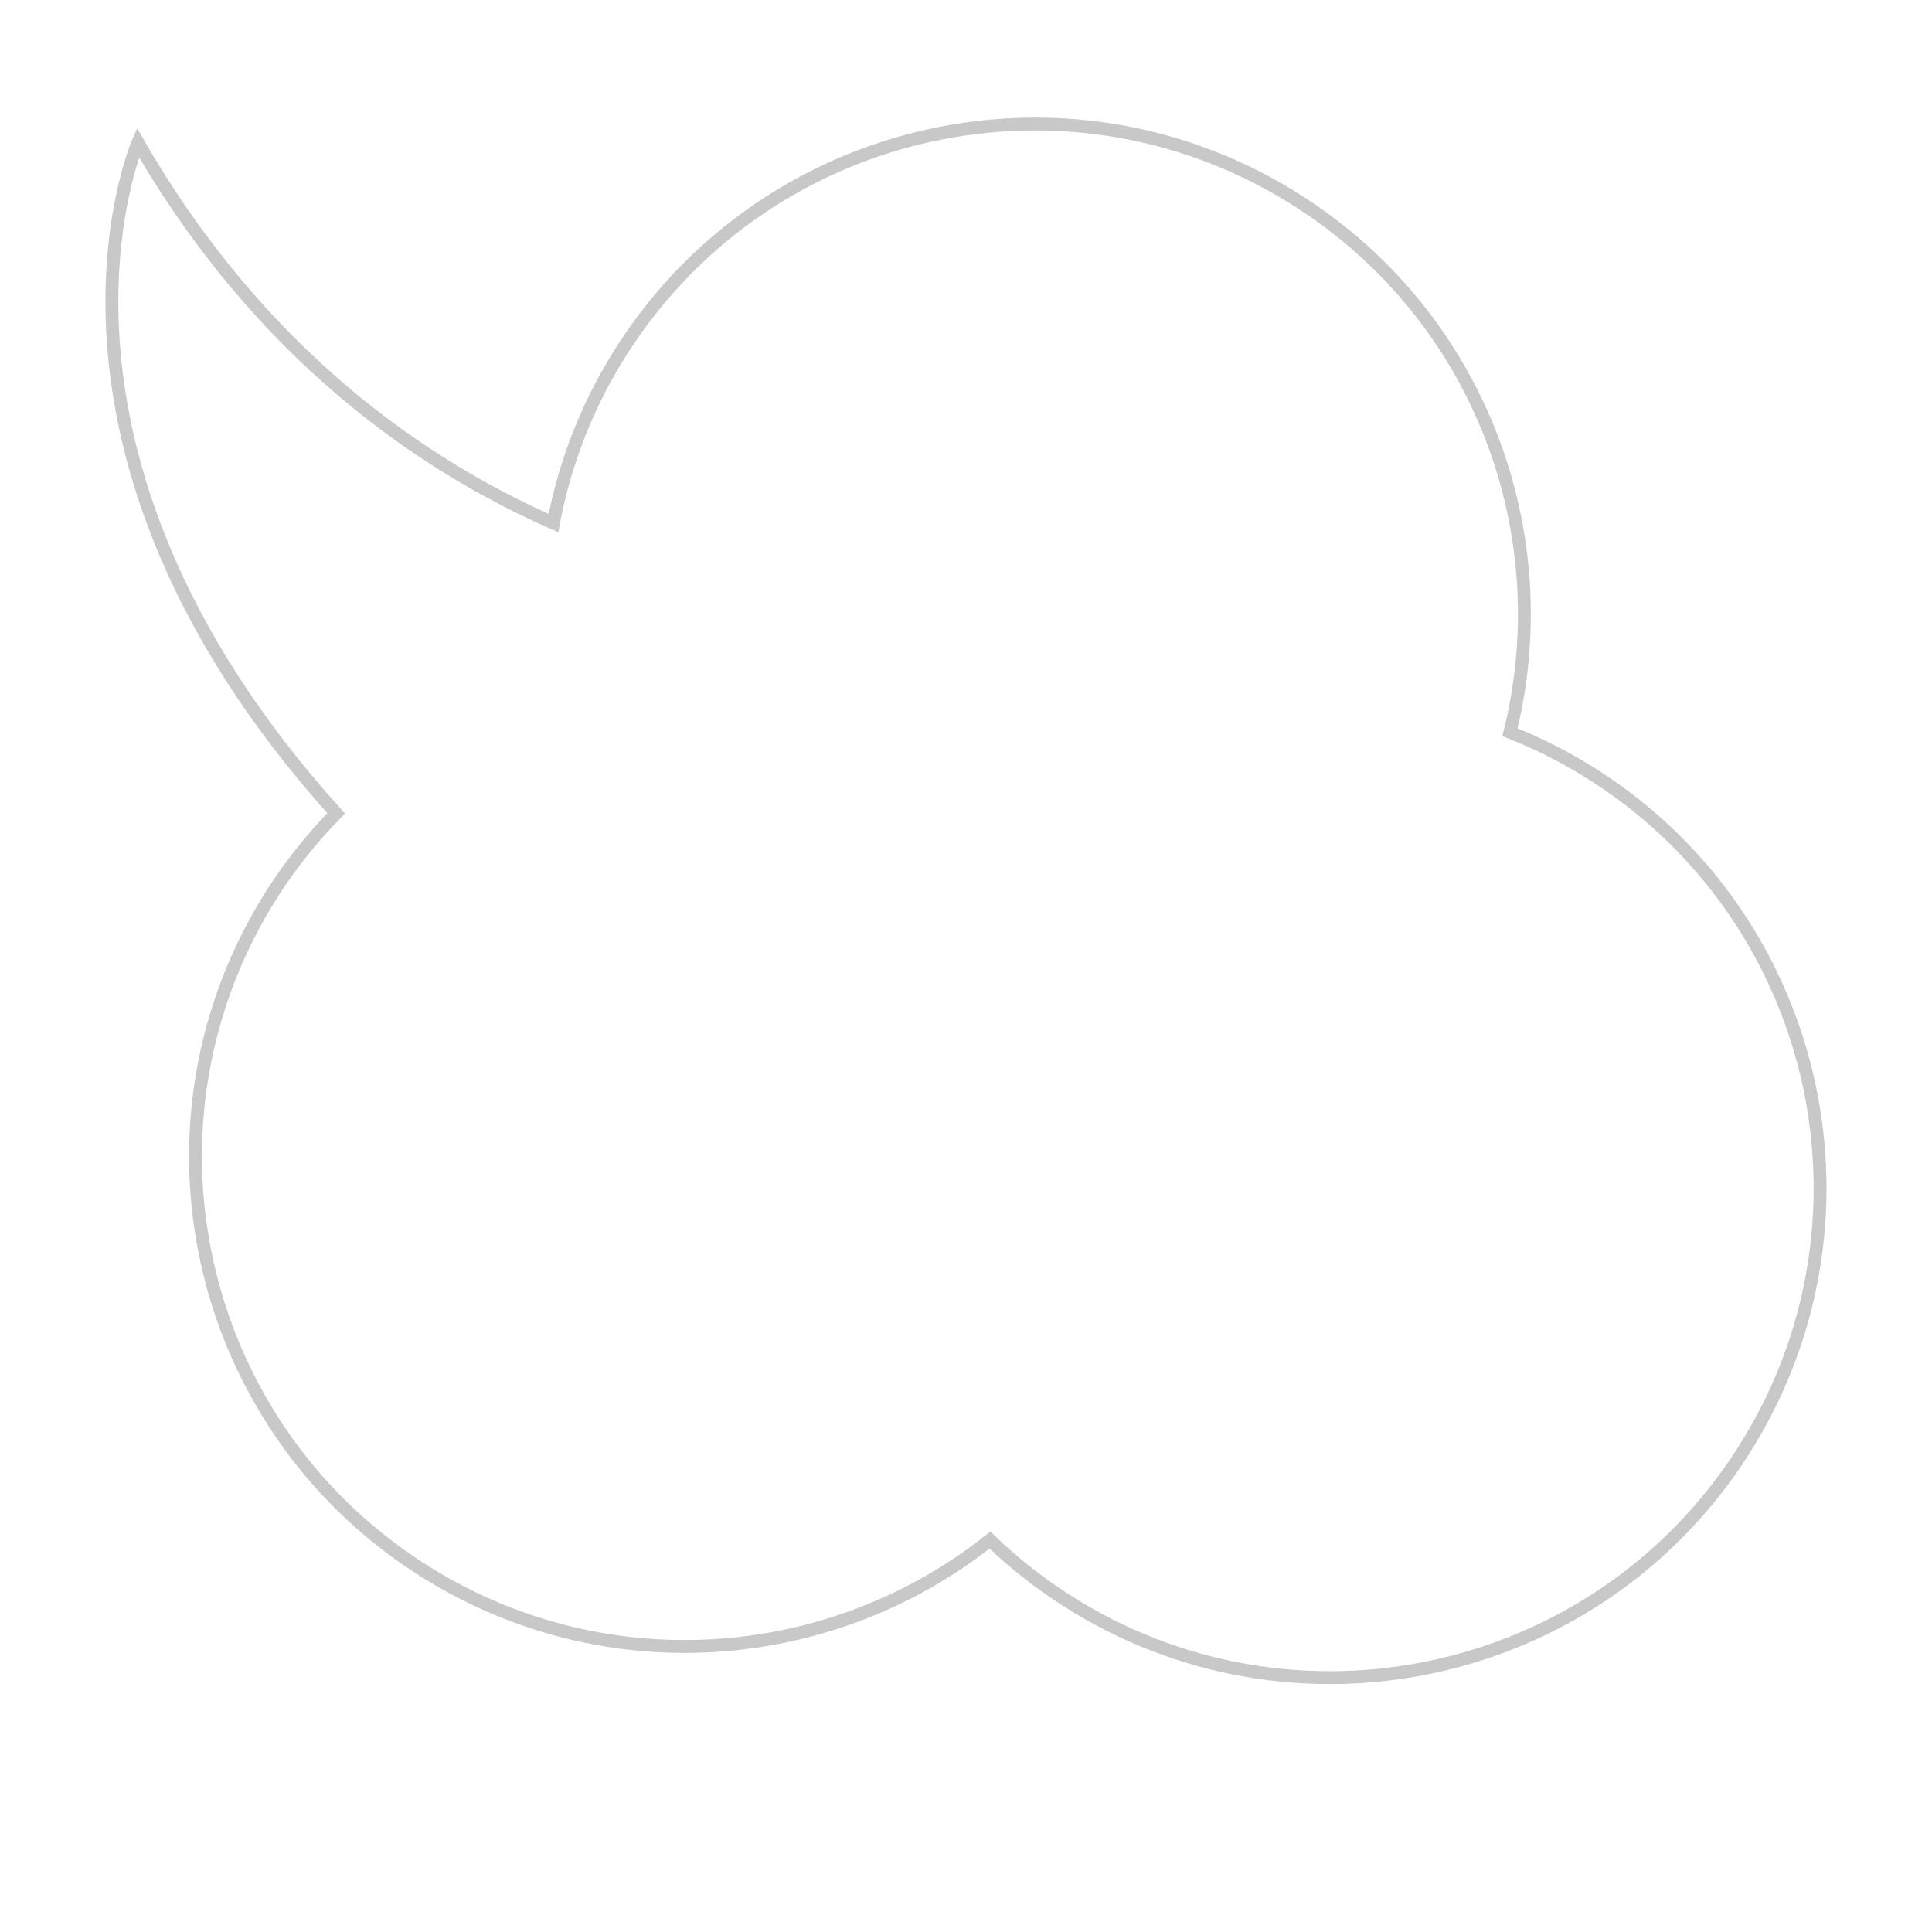 <?xml version="1.0" encoding="UTF-8"?>
<svg id="_レイヤー_2" data-name="レイヤー 2" xmlns="http://www.w3.org/2000/svg" width="150" height="150" viewBox="0 0 150 150">
  <defs>
    <style>
      .cls-1, .cls-2 {
        fill: none;
      }

      .cls-2 {
        stroke: #c8c8c8;
        stroke-miterlimit: 10;
      }
    </style>
  </defs>
  <g id="_レイヤー_1-2" data-name="レイヤー 1">
    <g>
      <rect class="cls-1" width="150" height="150"/>
      <path class="cls-2" d="M76.87,119.58c1.76,1.7,3.71,3.25,5.84,4.62,17.66,11.36,41.18,6.26,52.55-11.4,11.36-17.66,6.26-41.18-11.4-52.55-2.13-1.37-4.35-2.5-6.63-3.4,3.83-15.37-2.26-32.12-16.32-41.17-17.66-11.36-41.18-6.26-52.55,11.4-2.74,4.25-4.51,8.85-5.39,13.53-10.01-4.4-22.69-12.94-32.26-29.54,0,0-10.25,23.65,15.39,52.08-1.79,1.82-3.43,3.85-4.87,6.08-11.36,17.66-6.26,41.18,11.4,52.55,14.06,9.05,31.83,7.65,44.23-2.21Z"/>
    </g>
  </g>
</svg>
